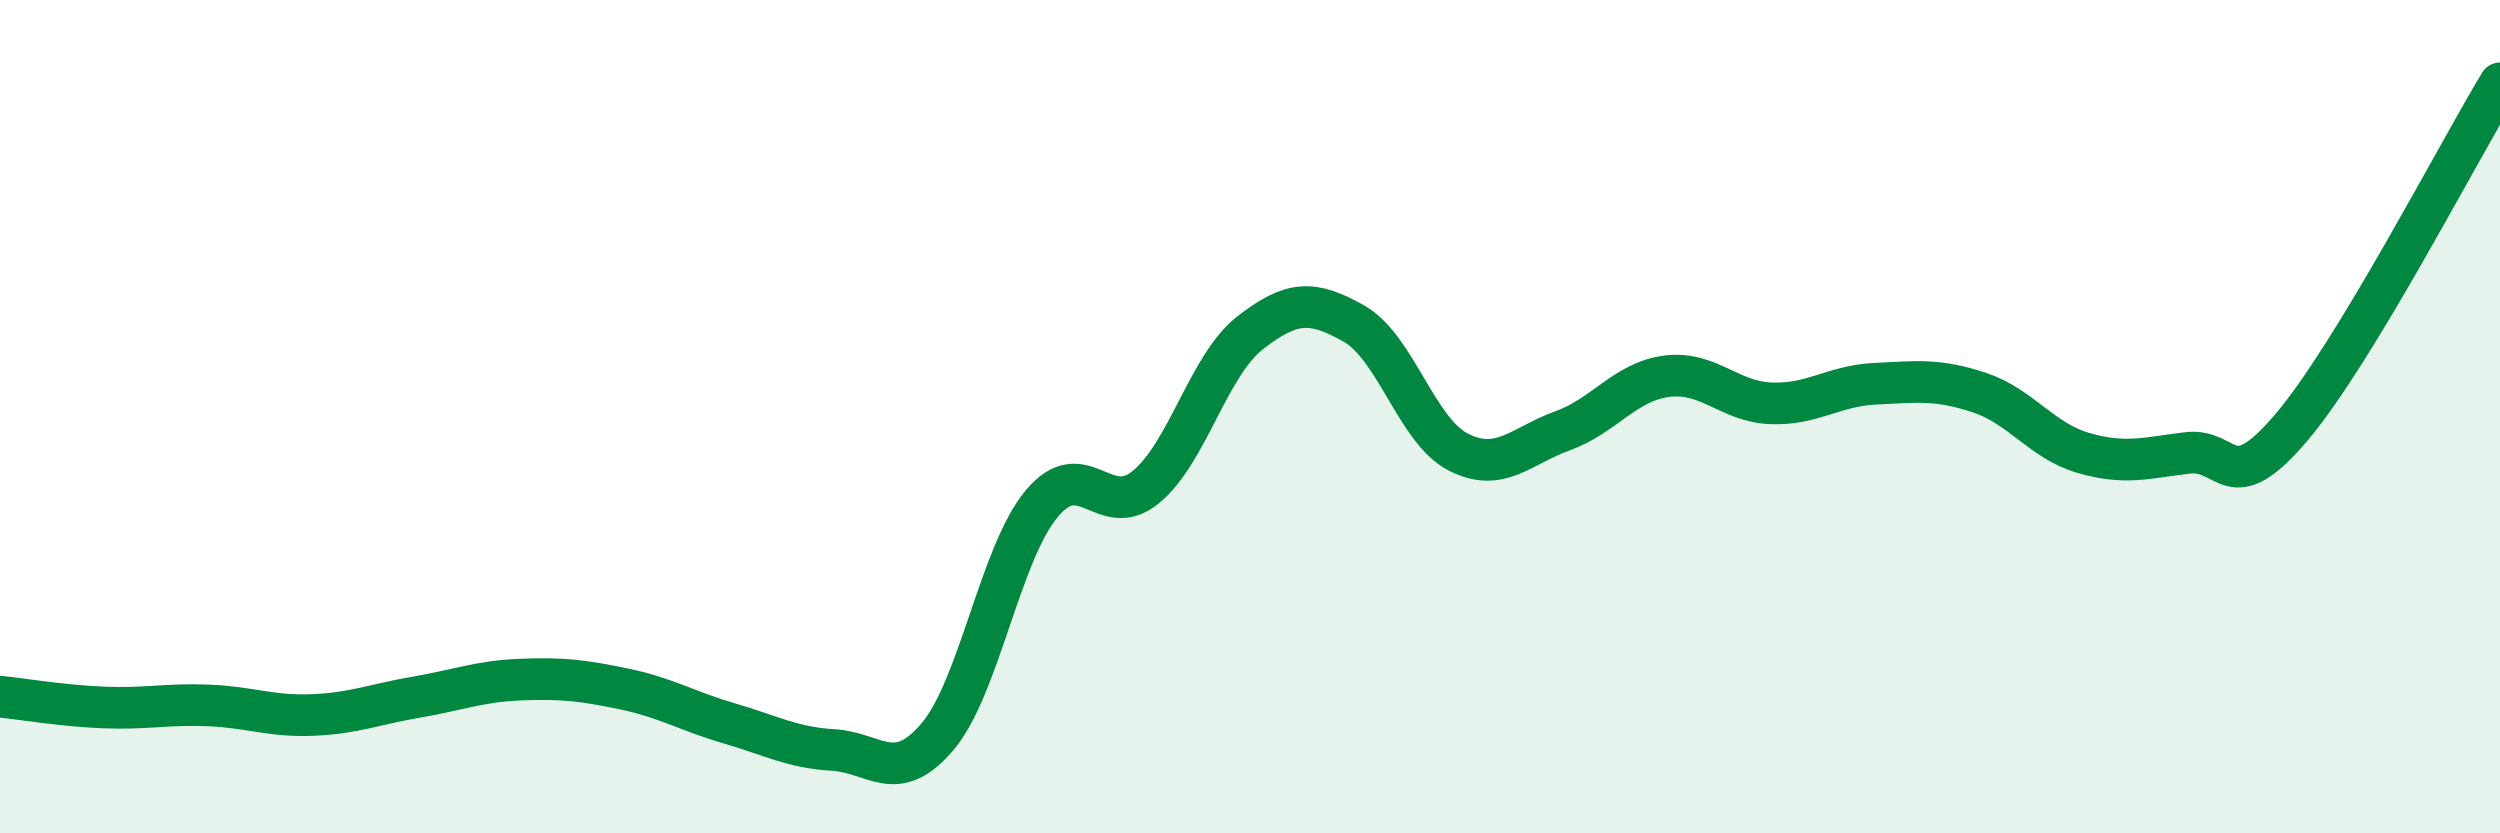 
    <svg width="60" height="20" viewBox="0 0 60 20" xmlns="http://www.w3.org/2000/svg">
      <path
        d="M 0,16.72 C 0.5,16.77 1.5,16.94 2.5,16.98 C 3.5,17.02 4,16.89 5,16.93 C 6,16.97 6.5,17.2 7.5,17.16 C 8.5,17.12 9,16.9 10,16.73 C 11,16.56 11.5,16.35 12.5,16.31 C 13.5,16.27 14,16.33 15,16.54 C 16,16.75 16.5,17.07 17.5,17.36 C 18.5,17.65 19,17.94 20,18 C 21,18.06 21.5,18.86 22.5,17.68 C 23.5,16.5 24,13.29 25,12.09 C 26,10.89 26.5,12.51 27.5,11.69 C 28.5,10.87 29,8.77 30,7.99 C 31,7.21 31.5,7.2 32.5,7.77 C 33.5,8.34 34,10.34 35,10.85 C 36,11.36 36.5,10.7 37.5,10.34 C 38.5,9.98 39,9.16 40,9.03 C 41,8.9 41.5,9.64 42.5,9.68 C 43.5,9.72 44,9.26 45,9.21 C 46,9.16 46.5,9.09 47.5,9.42 C 48.5,9.75 49,10.58 50,10.87 C 51,11.16 51.5,10.99 52.5,10.87 C 53.5,10.75 53.5,12.02 55,10.25 C 56.5,8.48 59,3.65 60,2L60 20L0 20Z"
        fill="#008740"
        opacity="0.1"
        stroke-linecap="round"
        stroke-linejoin="round"
      />
      <path
        d="M 0,16.72 C 0.5,16.77 1.5,16.94 2.5,16.98 C 3.5,17.02 4,16.89 5,16.93 C 6,16.97 6.5,17.2 7.5,17.16 C 8.5,17.12 9,16.9 10,16.73 C 11,16.56 11.5,16.35 12.5,16.31 C 13.5,16.27 14,16.33 15,16.54 C 16,16.75 16.5,17.07 17.5,17.36 C 18.5,17.65 19,17.94 20,18 C 21,18.06 21.5,18.86 22.5,17.68 C 23.5,16.5 24,13.29 25,12.09 C 26,10.89 26.5,12.51 27.5,11.69 C 28.5,10.87 29,8.77 30,7.99 C 31,7.21 31.5,7.2 32.5,7.77 C 33.5,8.34 34,10.34 35,10.85 C 36,11.36 36.5,10.7 37.5,10.34 C 38.5,9.98 39,9.16 40,9.03 C 41,8.9 41.5,9.64 42.5,9.68 C 43.5,9.72 44,9.26 45,9.21 C 46,9.16 46.5,9.09 47.5,9.42 C 48.5,9.75 49,10.58 50,10.87 C 51,11.16 51.5,10.99 52.5,10.87 C 53.5,10.75 53.5,12.02 55,10.25 C 56.5,8.48 59,3.65 60,2"
        stroke="#008740"
        stroke-width="1"
        fill="none"
        stroke-linecap="round"
        stroke-linejoin="round"
      />
    </svg>
  
